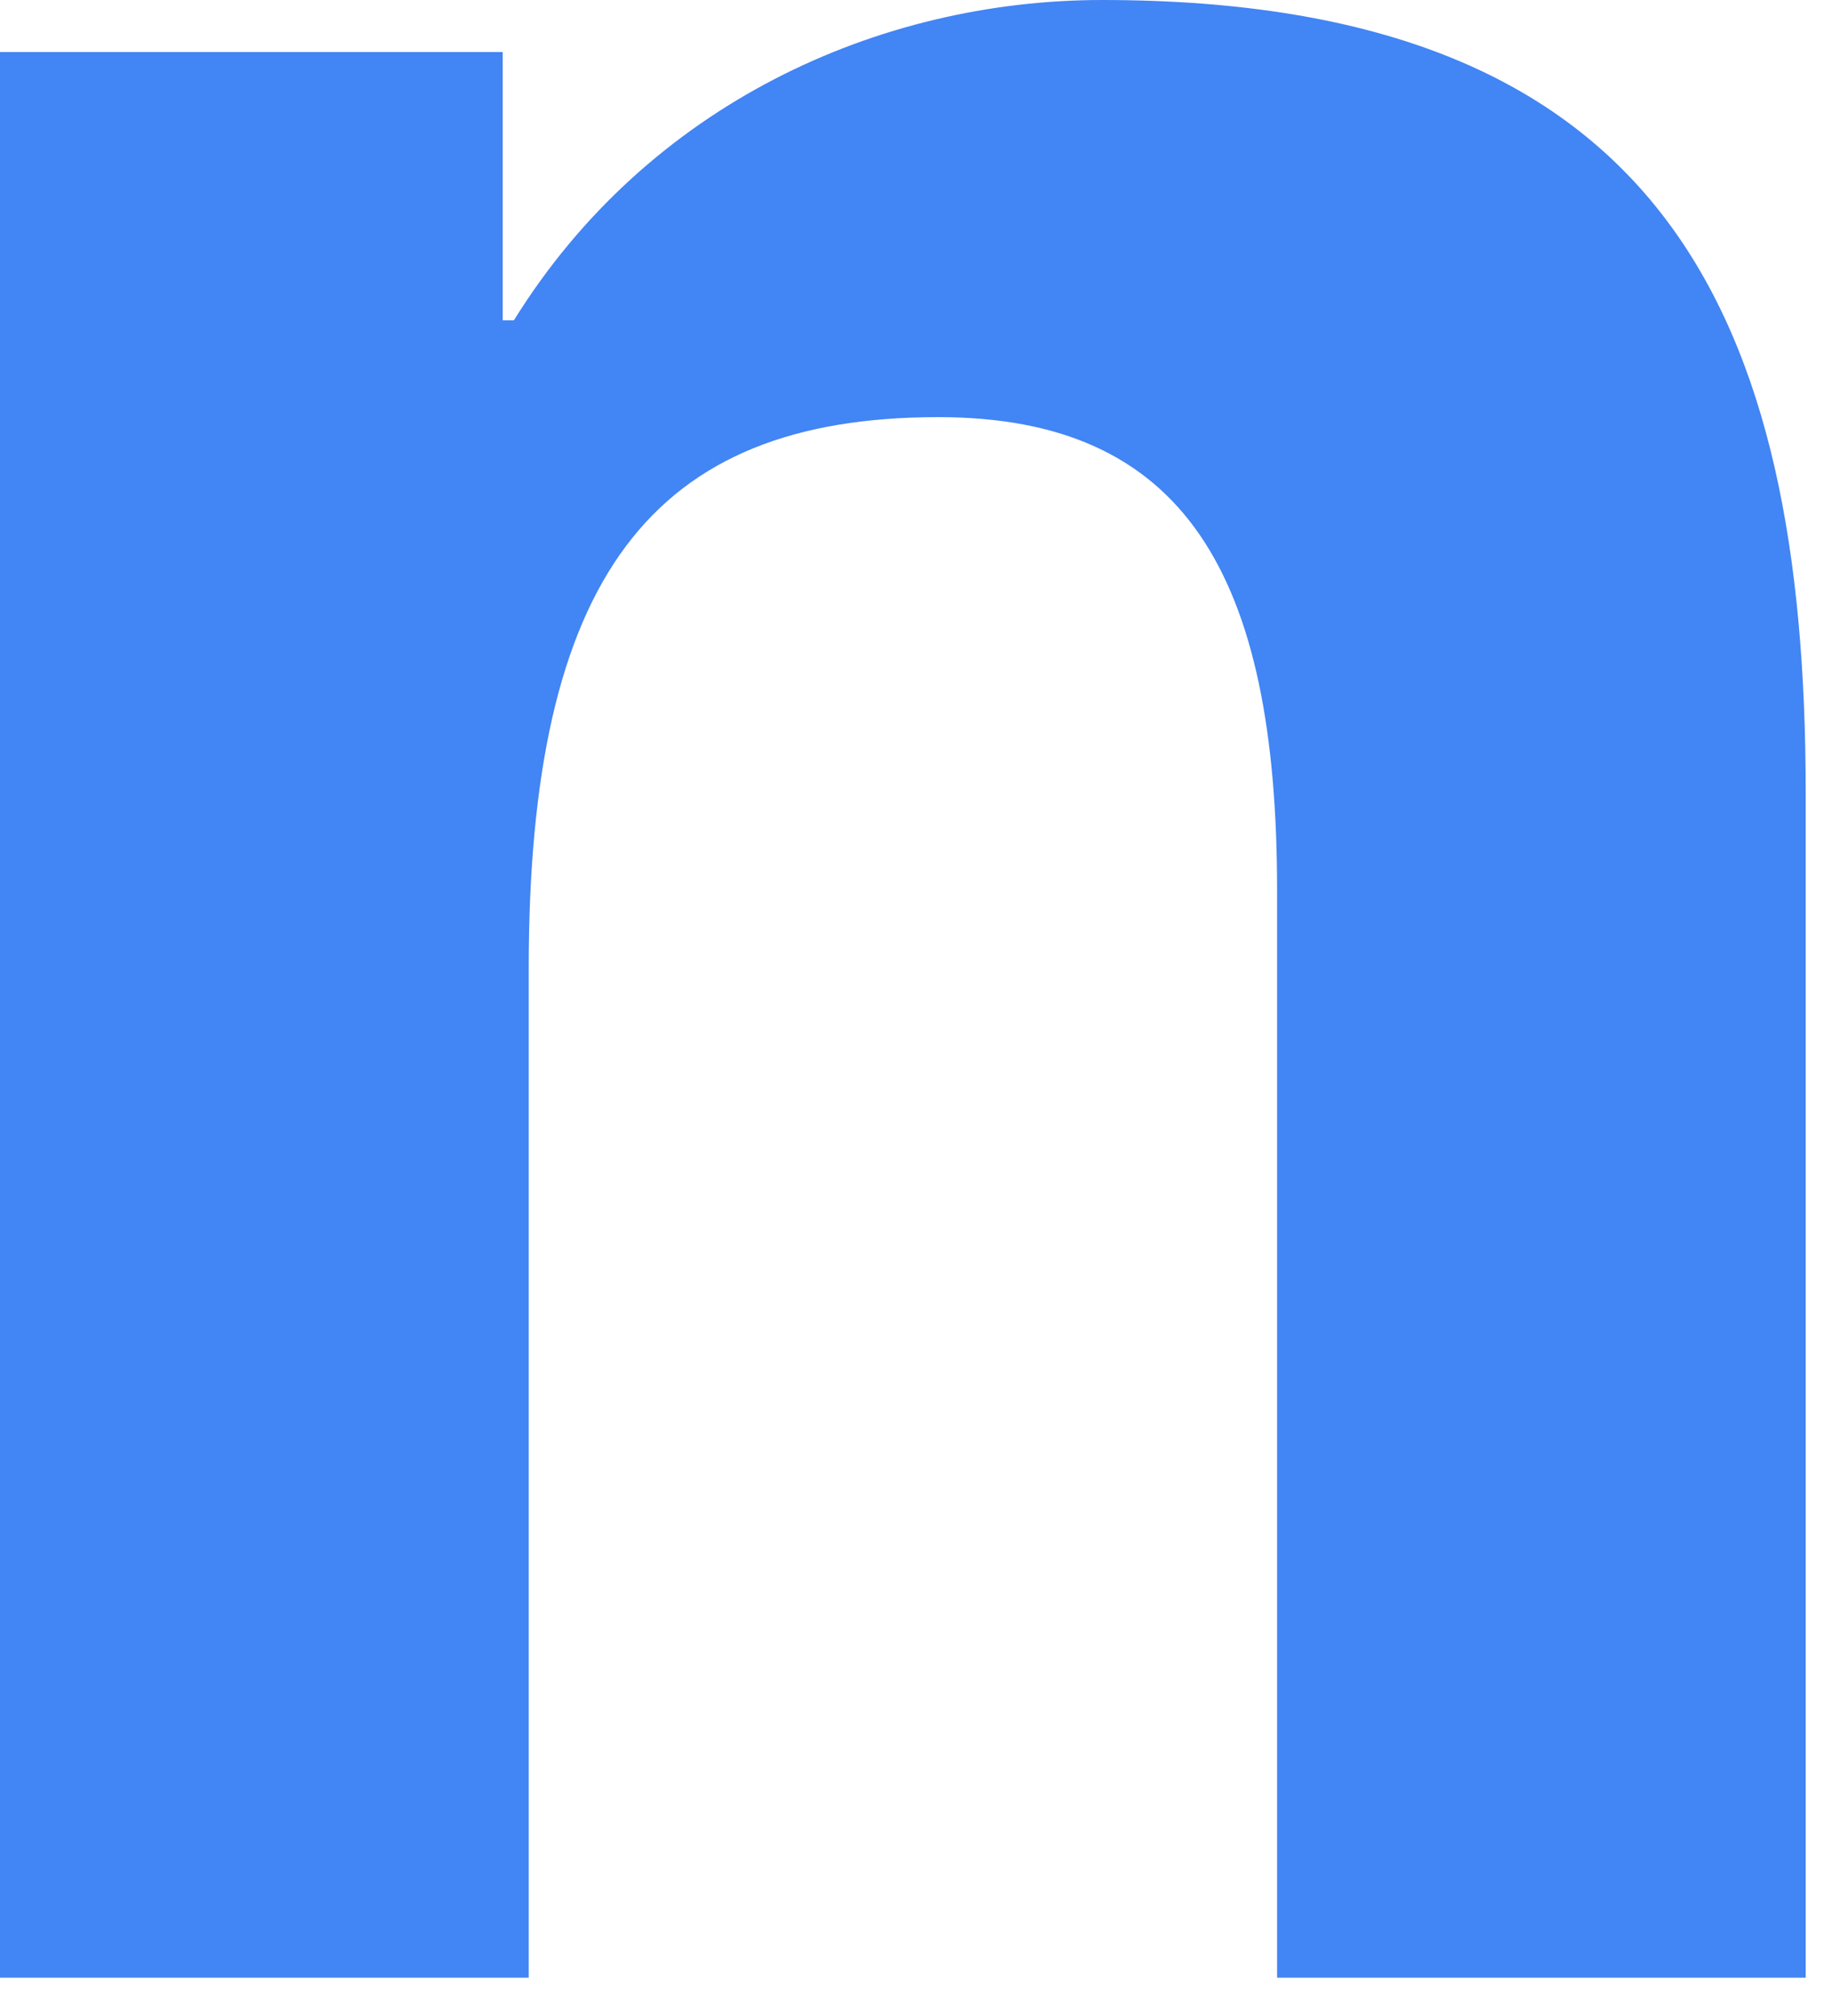 <?xml version="1.0" encoding="utf-8"?>
<svg xmlns="http://www.w3.org/2000/svg" fill="none" height="100%" overflow="visible" preserveAspectRatio="none" style="display: block;" viewBox="0 0 20 22" width="100%">
<path d="M0.001 0.568H5.488V3.496H5.61C7.073 1.137 9.593 0 12.032 0C18.169 0 19.713 3.455 19.713 8.658V21.582H13.942V9.714C13.942 6.26 12.925 4.552 10.243 4.552C7.113 4.552 5.772 6.3 5.772 10.568V21.582H0V0.568H0.001Z" fill="#4285F4" id="Shape"/>
</svg>
